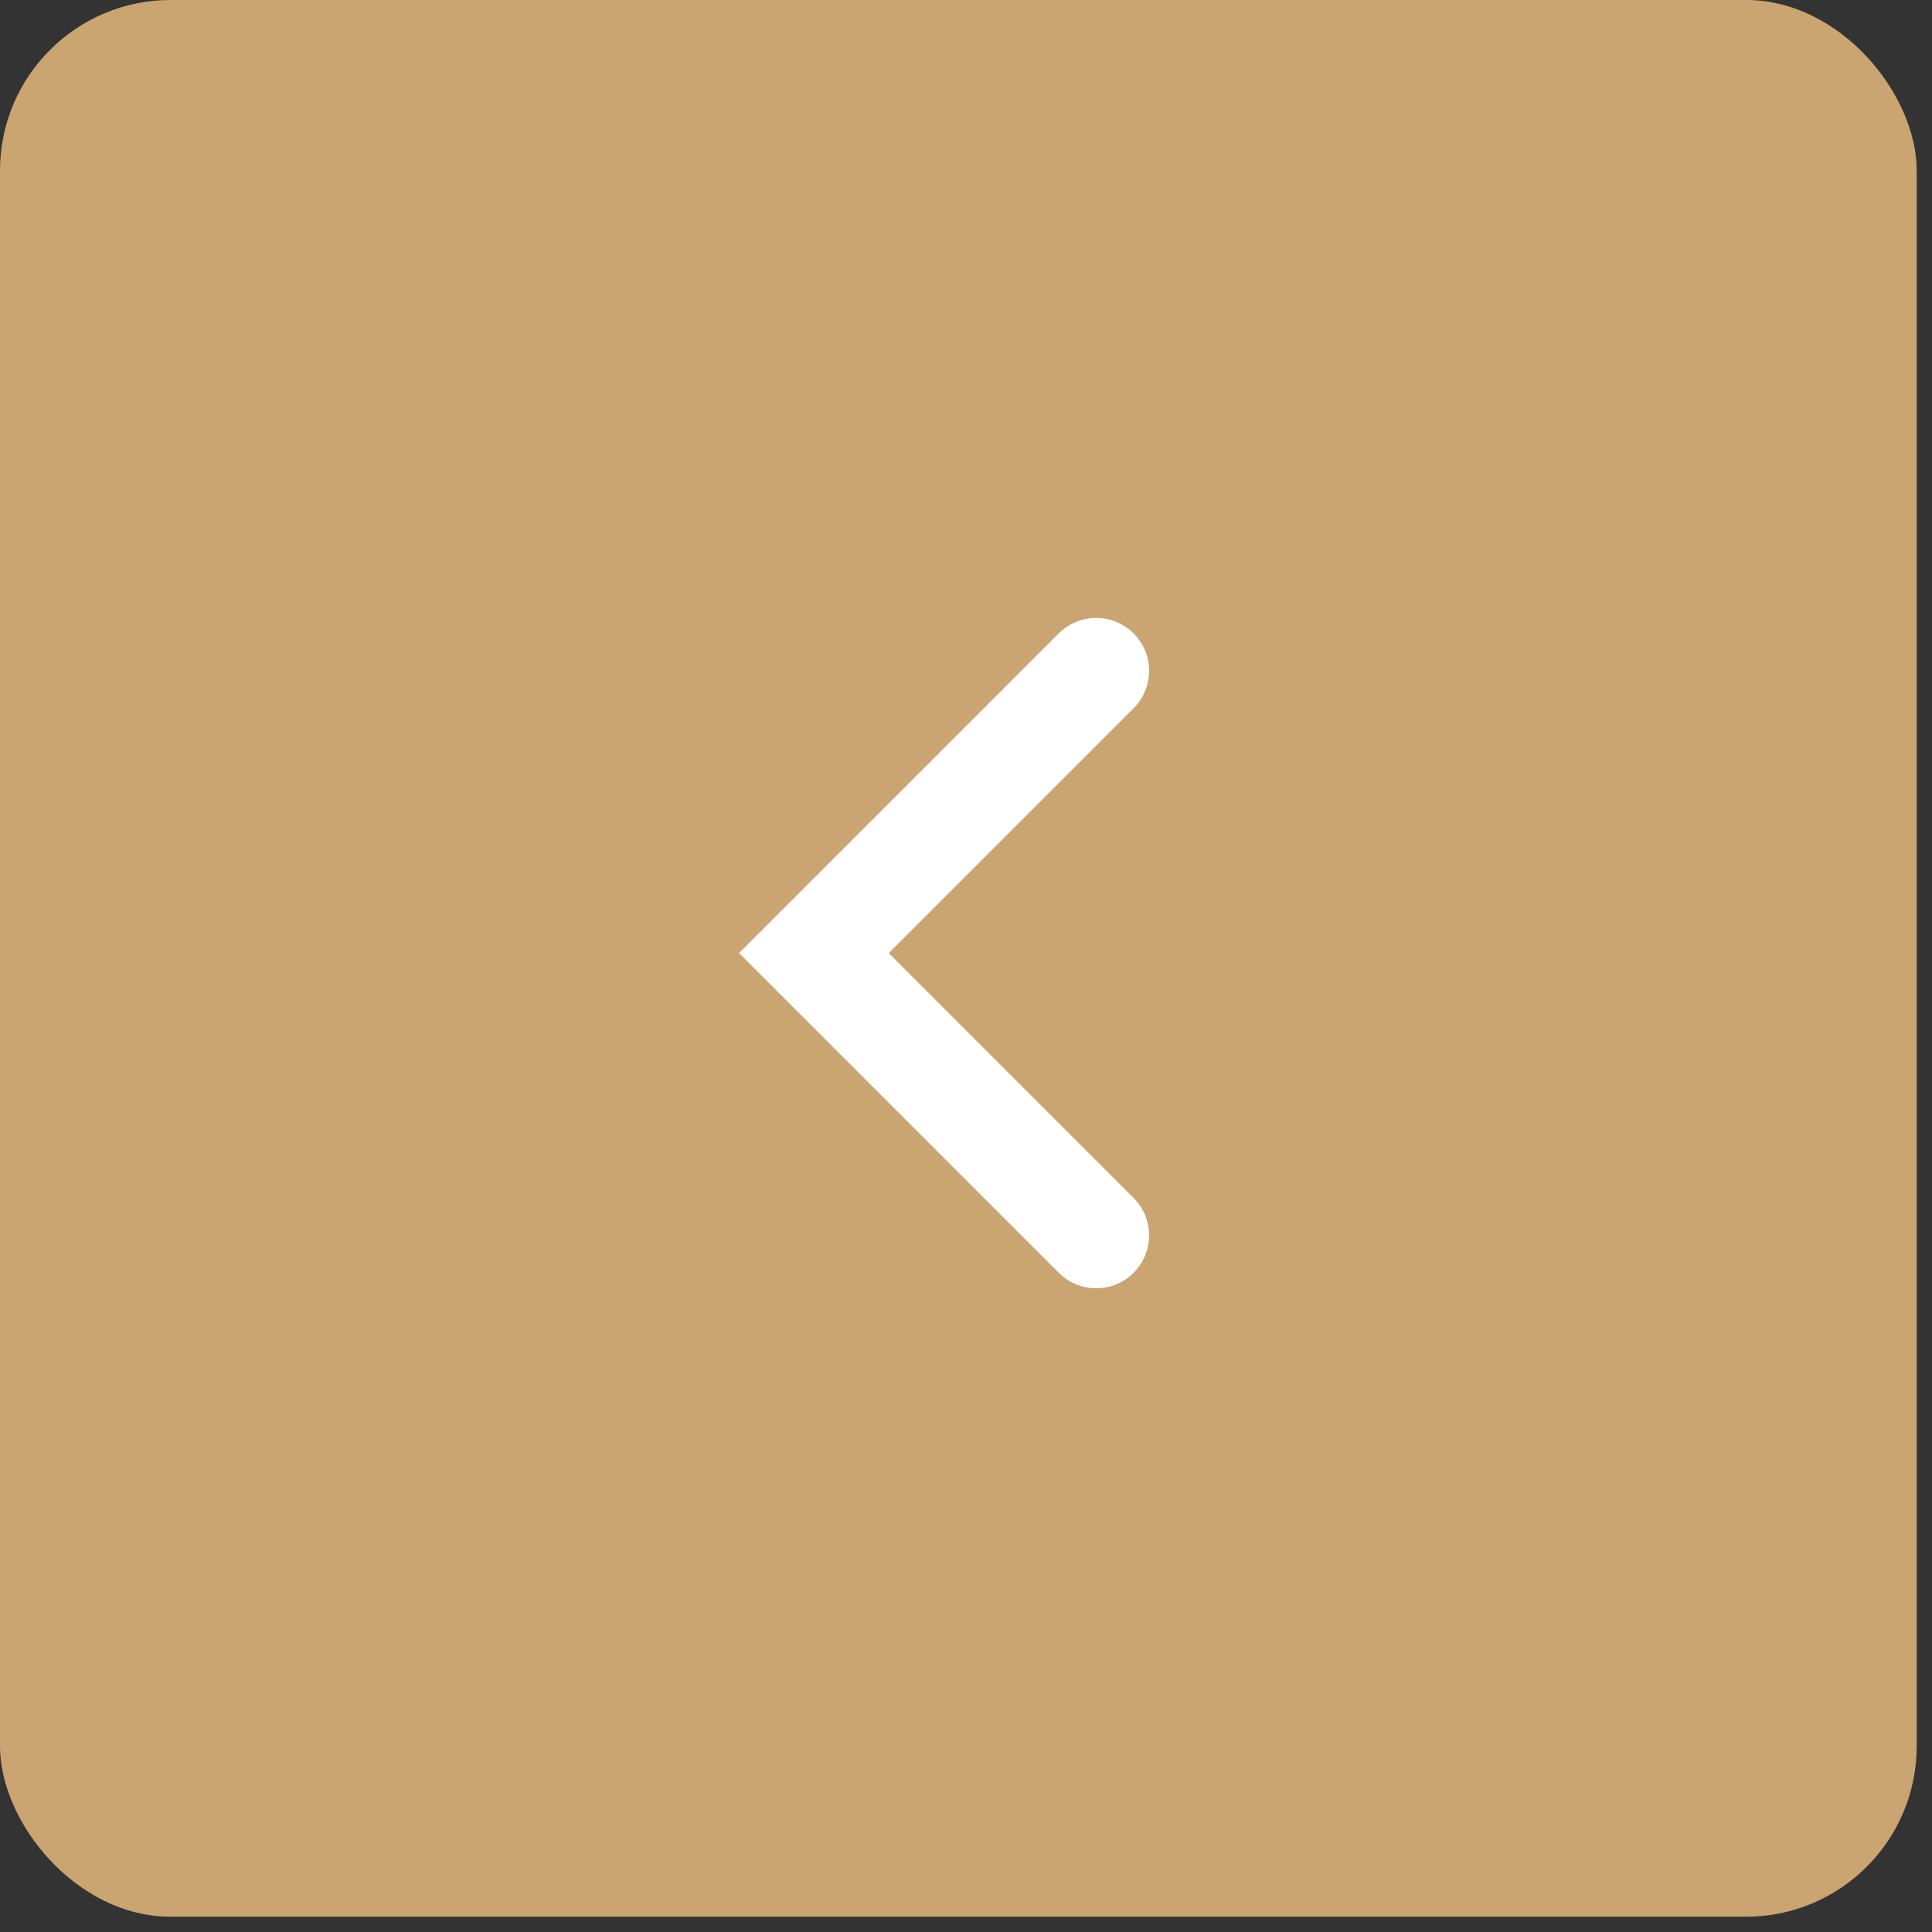 <?xml version="1.0" encoding="UTF-8"?> <svg xmlns="http://www.w3.org/2000/svg" width="72" height="72" viewBox="0 0 72 72" fill="none"><rect x="0" y="0" width="72" height="72" fill="#333333" stroke="none"/><rect width="71.43" height="71.43" rx="6.357" fill="#CAA471"></rect><path d="M40.851 25L30.332 35.519L40.851 46.038" stroke="white" stroke-width="3.945" stroke-linecap="round"></path></svg> 